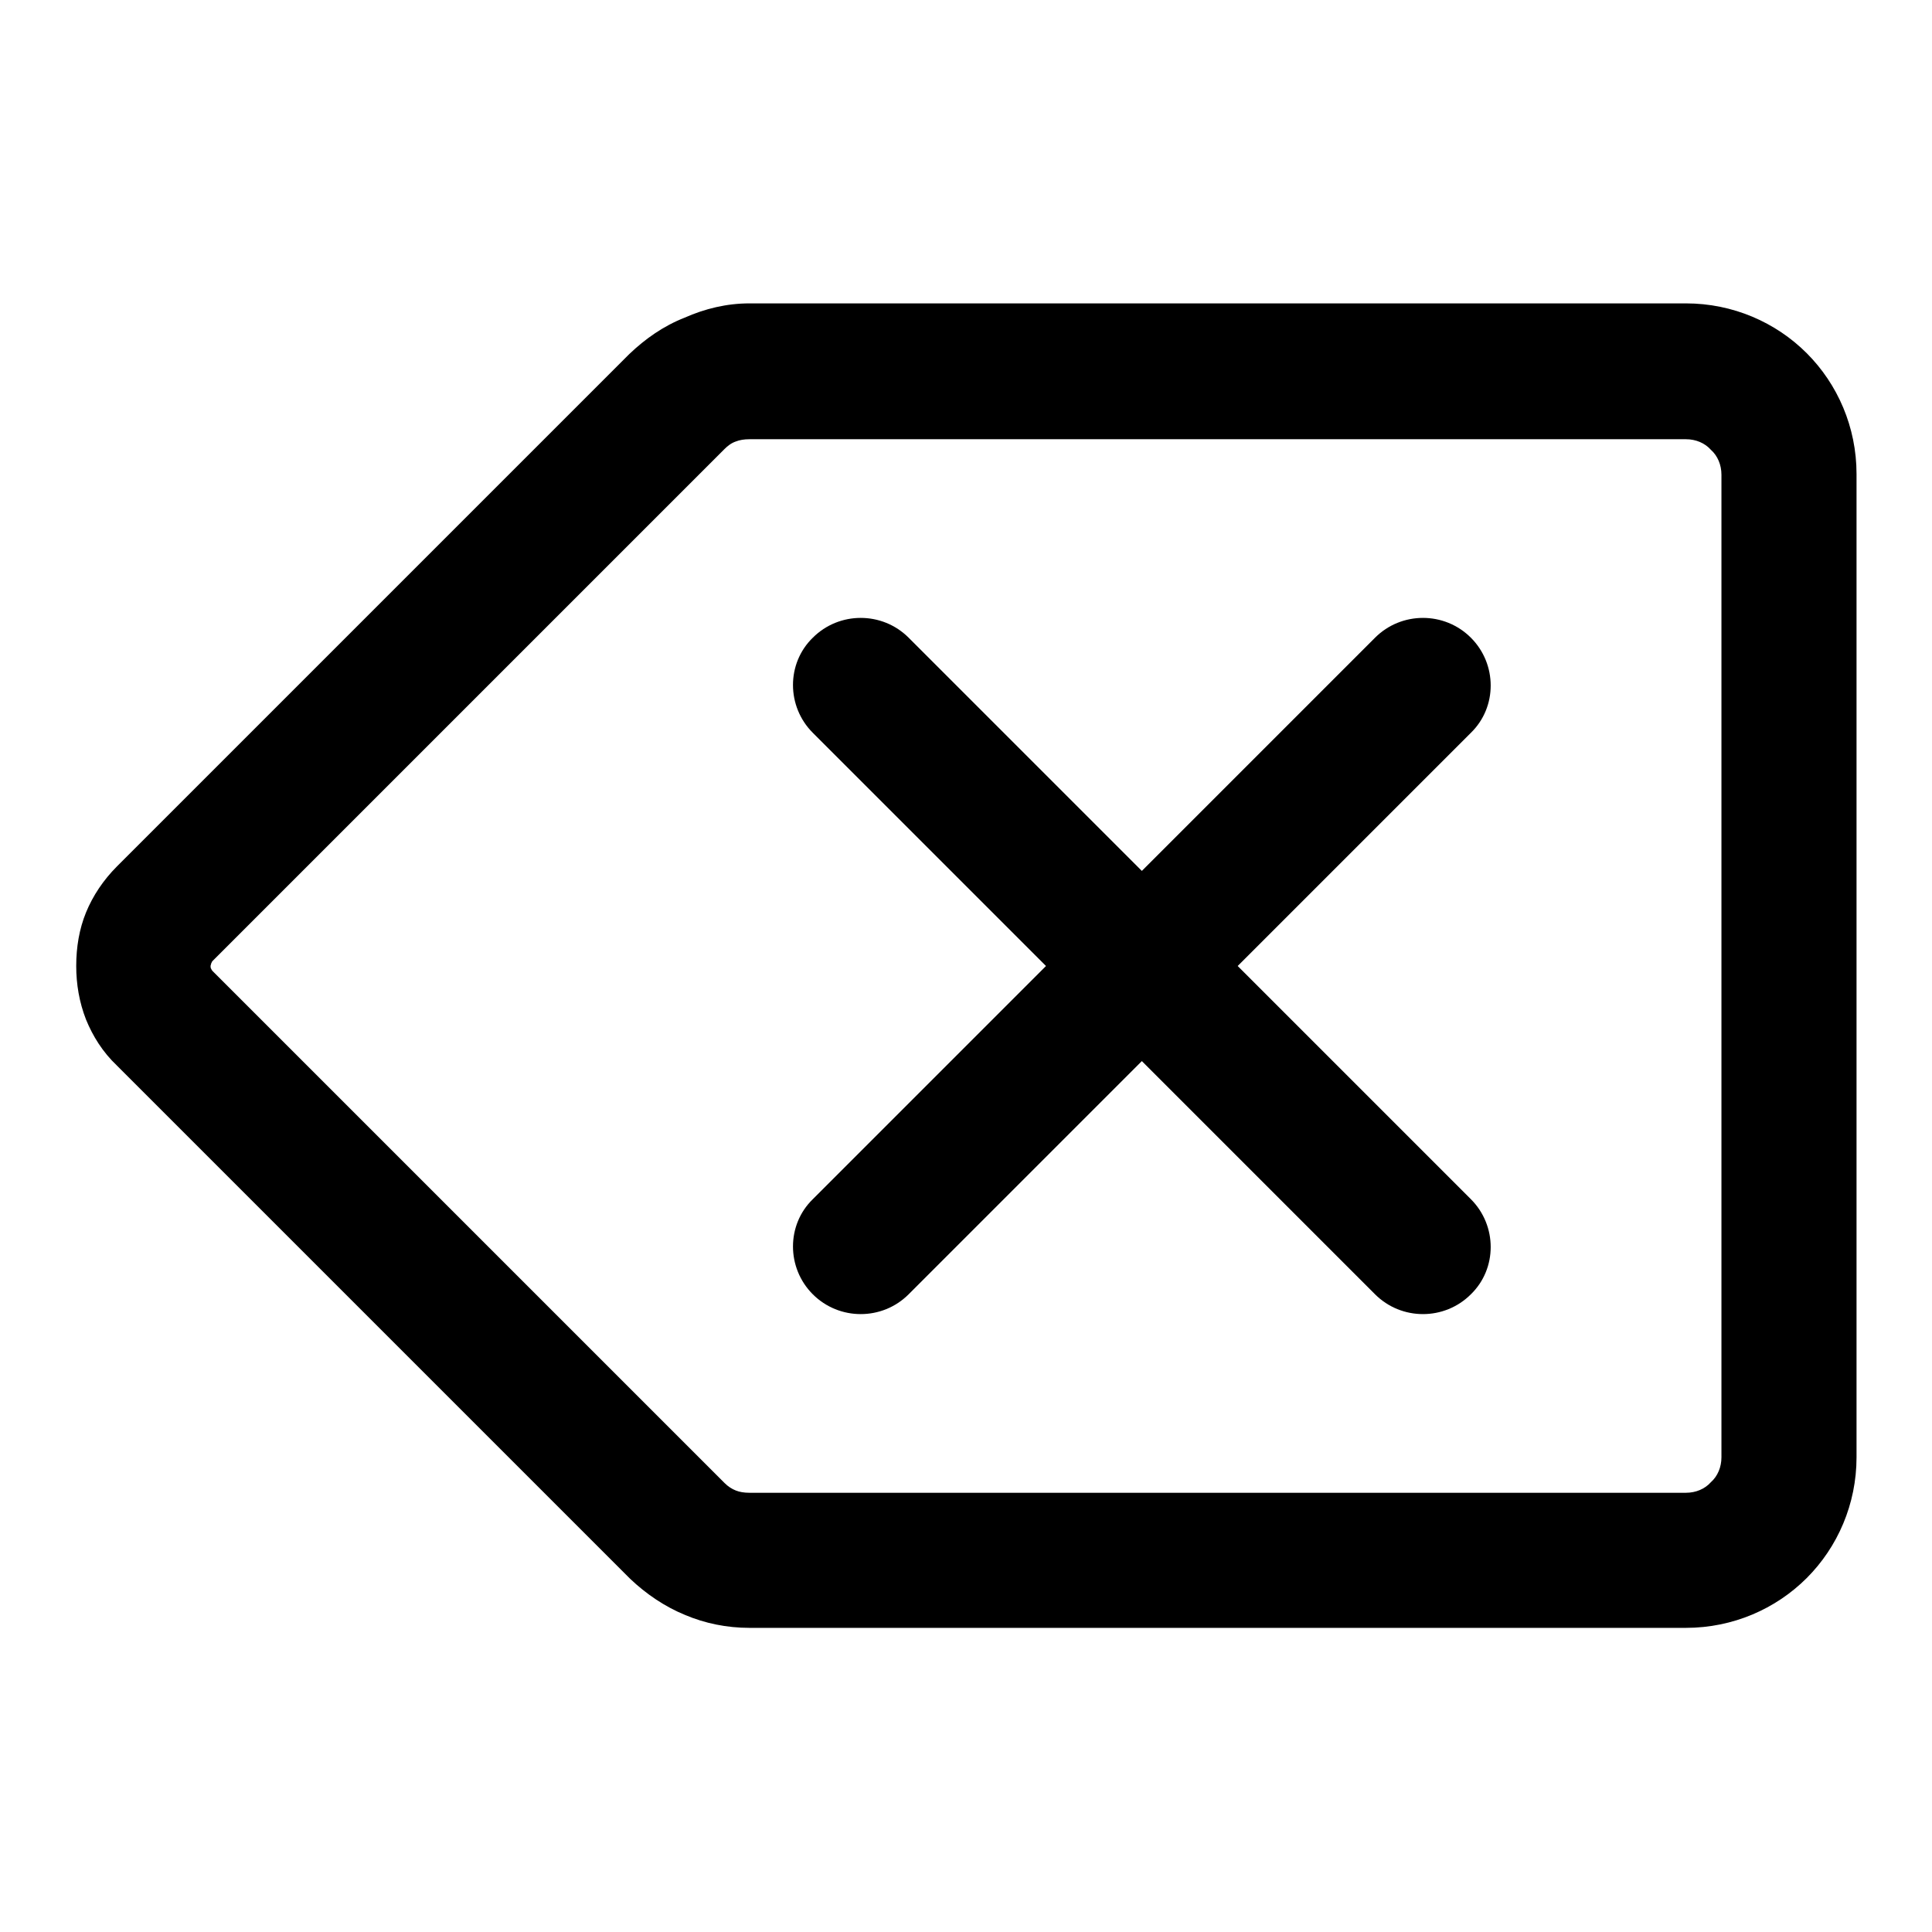 <?xml version="1.0" encoding="utf-8"?>
<!-- Svg Vector Icons : http://www.onlinewebfonts.com/icon -->
<!DOCTYPE svg PUBLIC "-//W3C//DTD SVG 1.1//EN" "http://www.w3.org/Graphics/SVG/1.1/DTD/svg11.dtd">
<svg version="1.1" xmlns="http://www.w3.org/2000/svg" xmlns:xlink="http://www.w3.org/1999/xlink" x="0px" y="0px" viewBox="0 0 256 256" enable-background="new 0 0 256 256" xml:space="preserve">
<g><g><path fill="#000000" d="M99.3,40.2h124.1c6.2,0,11.9,2.5,16,6.6c4.1,4.1,6.6,9.8,6.6,16V128v65.1c0,6.2-2.5,11.9-6.6,16s-9.8,6.6-16,6.6H99.3c-3,0-5.9-0.6-8.5-1.7c-2.7-1.1-5.2-2.8-7.3-4.8l0,0l-68-68c-1.9-1.8-3.2-3.9-4.1-6.1c-0.9-2.3-1.3-4.7-1.3-7.1c0-2.5,0.4-4.9,1.3-7.1c0.9-2.2,2.3-4.3,4.1-6.1l67.9-67.9l0,0l0,0c2.1-2,4.5-3.7,7.3-4.8C93.4,40.9,96.3,40.2,99.3,40.2L99.3,40.2z M120.4,171.5c-3.5,3.5-9.2,3.5-12.7,0c-3.5-3.5-3.5-9.2,0-12.6l30.9-30.9l-30.9-30.9c-3.5-3.5-3.5-9.2,0-12.6c3.5-3.5,9.2-3.5,12.7,0l30.9,30.9l30.9-30.9c3.5-3.5,9.2-3.5,12.7,0c3.5,3.5,3.5,9.2,0,12.6L164,128l30.9,30.9c3.5,3.5,3.5,9.2,0,12.6c-3.5,3.5-9.2,3.5-12.7,0l-30.9-30.9L120.4,171.5z M223.4,58.2H99.3c-0.7,0-1.3,0.1-1.8,0.3c-0.6,0.2-1.1,0.6-1.5,1l0,0l-67.9,67.9c0,0,0,0.1-0.1,0.2c0,0.1-0.1,0.3-0.1,0.4s0,0.3,0.1,0.4c0,0.1,0.1,0.1,0.1,0.2L96,196.5l0,0c0.5,0.5,1,0.8,1.5,1c0.5,0.2,1.1,0.3,1.8,0.3h124.1c1.3,0,2.5-0.5,3.3-1.4c0.9-0.8,1.4-2,1.4-3.3V128V62.9c0-1.3-0.5-2.5-1.4-3.3C225.9,58.7,224.7,58.2,223.4,58.2L223.4,58.2z"/></g></g>
</svg>